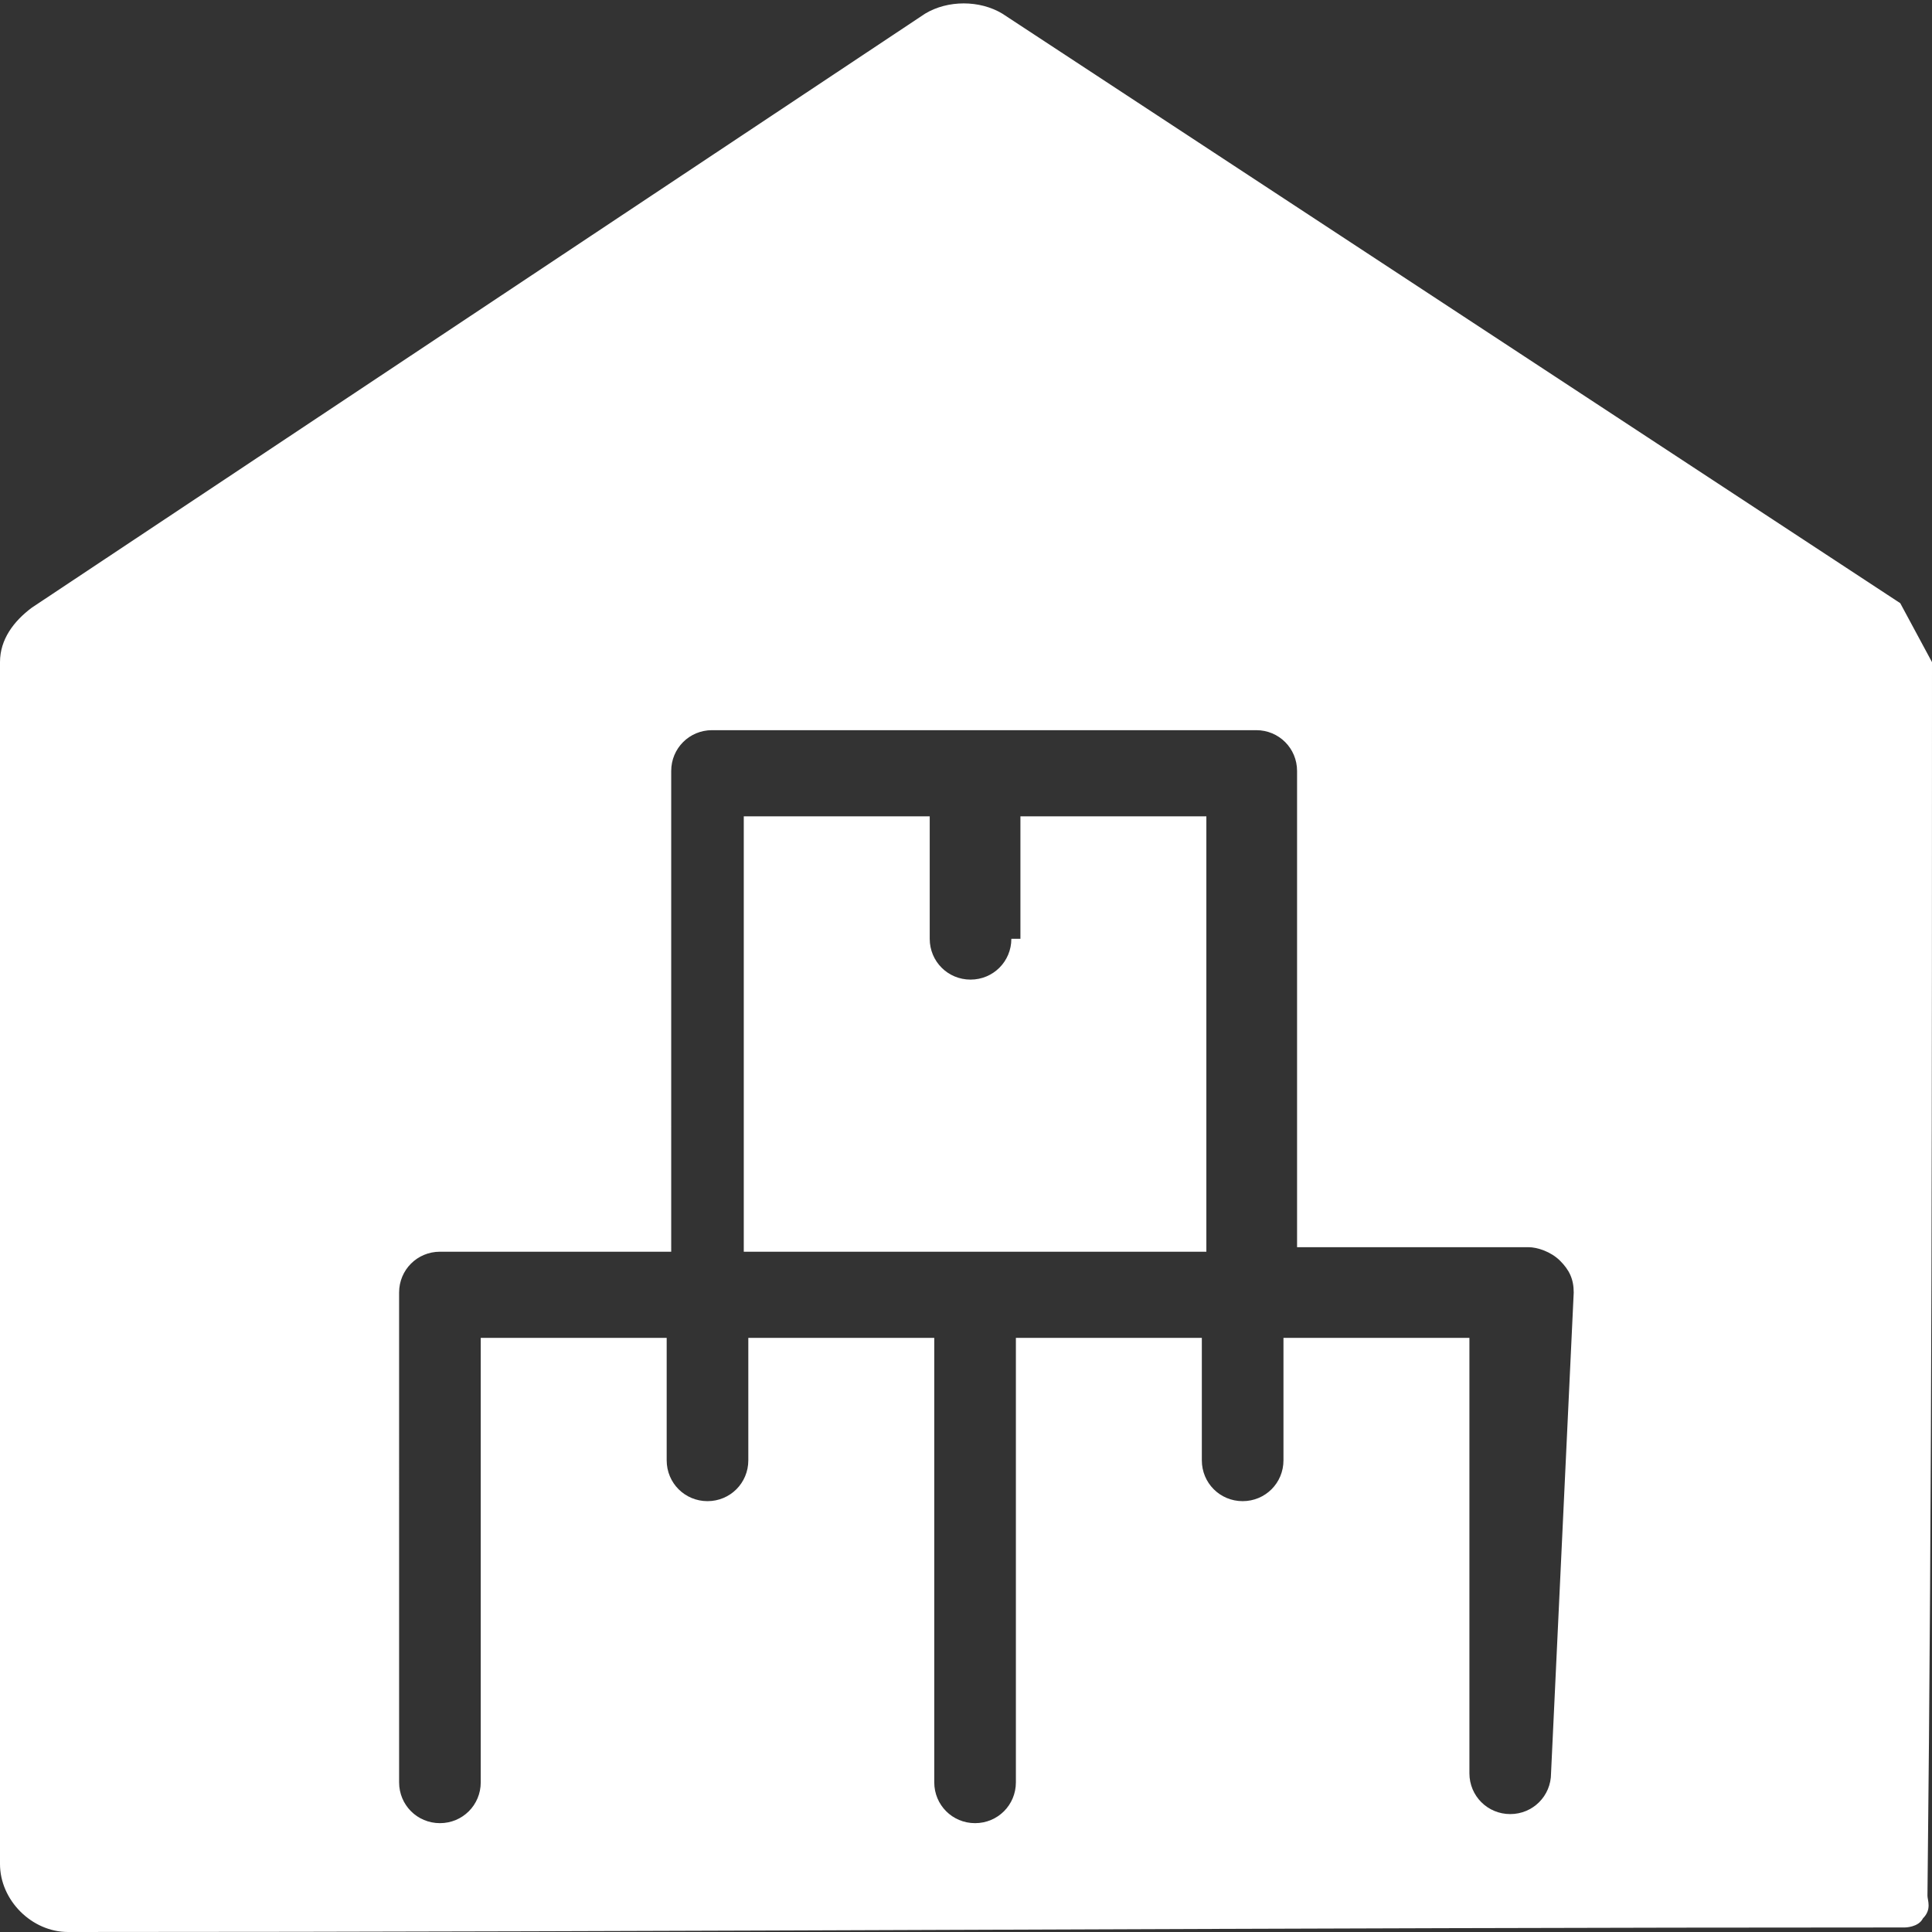 <?xml version="1.0" encoding="utf-8"?>
<!-- Generator: Adobe Illustrator 27.5.0, SVG Export Plug-In . SVG Version: 6.00 Build 0)  -->
<svg version="1.1" id="Layer_2_00000170280185100218475630000013829289073288744109_"
	 xmlns="http://www.w3.org/2000/svg" xmlns:xlink="http://www.w3.org/1999/xlink" x="0px" y="0px" viewBox="0 0 42.6 42.6"
	 style="enable-background:new 0 0 42.6 42.6;" xml:space="preserve">
<rect x="0" y="0" width="42.6" height="42.6" fill="#333333" stroke="none"/>
<style type="text/css">
	.st0{fill:#FFFFFF;}
</style>
<g id="Layer_3">
	<path class="st0" d="M22.3,20.7c0,0.5-0.4,0.9-0.9,0.9s-0.9-0.4-0.9-0.9v-2.7h-4.1v9.6h10.2v-9.6h-4.1V20.7z"/>
	<path class="st0" d="M42.6,14.6l-0.7-1.3L22.1,0.3c-0.5-0.3-1.2-0.3-1.7,0L0.7,13.4C0.3,13.7,0,14.1,0,14.6v26.5
		c0,0.8,0.7,1.5,1.5,1.5c13.5,0,27-0.1,40.5-0.1c0,0,0.3,0,0.4-0.2c0.2-0.2,0.1-0.4,0.1-0.5C42.6,32.8,42.6,23.7,42.6,14.6
		L42.6,14.6z M34.2,39.1c0,0.5-0.4,0.9-0.9,0.9l0,0c-0.5,0-0.9-0.4-0.9-0.9l0-9.6h-4.1v2.7c0,0.5-0.4,0.9-0.9,0.9s-0.9-0.4-0.9-0.9
		v-2.7h-4.1v9.8l0,0c0,0.5-0.4,0.9-0.9,0.9s-0.9-0.4-0.9-0.9l0,0v-9.8h-4.1v2.7c0,0.5-0.4,0.9-0.9,0.9s-0.9-0.4-0.9-0.9v-2.7h-4.1
		v9.8c0,0.5-0.4,0.9-0.9,0.9s-0.9-0.4-0.9-0.9V28.5c0-0.5,0.4-0.9,0.9-0.9h5.1V17c0-0.5,0.4-0.9,0.9-0.9h12c0.5,0,0.9,0.4,0.9,0.9
		v10.5h5.1c0.2,0,0.5,0.1,0.7,0.3c0.2,0.2,0.3,0.4,0.3,0.7L34.2,39.1L34.2,39.1z"/>
</g>
</svg>
